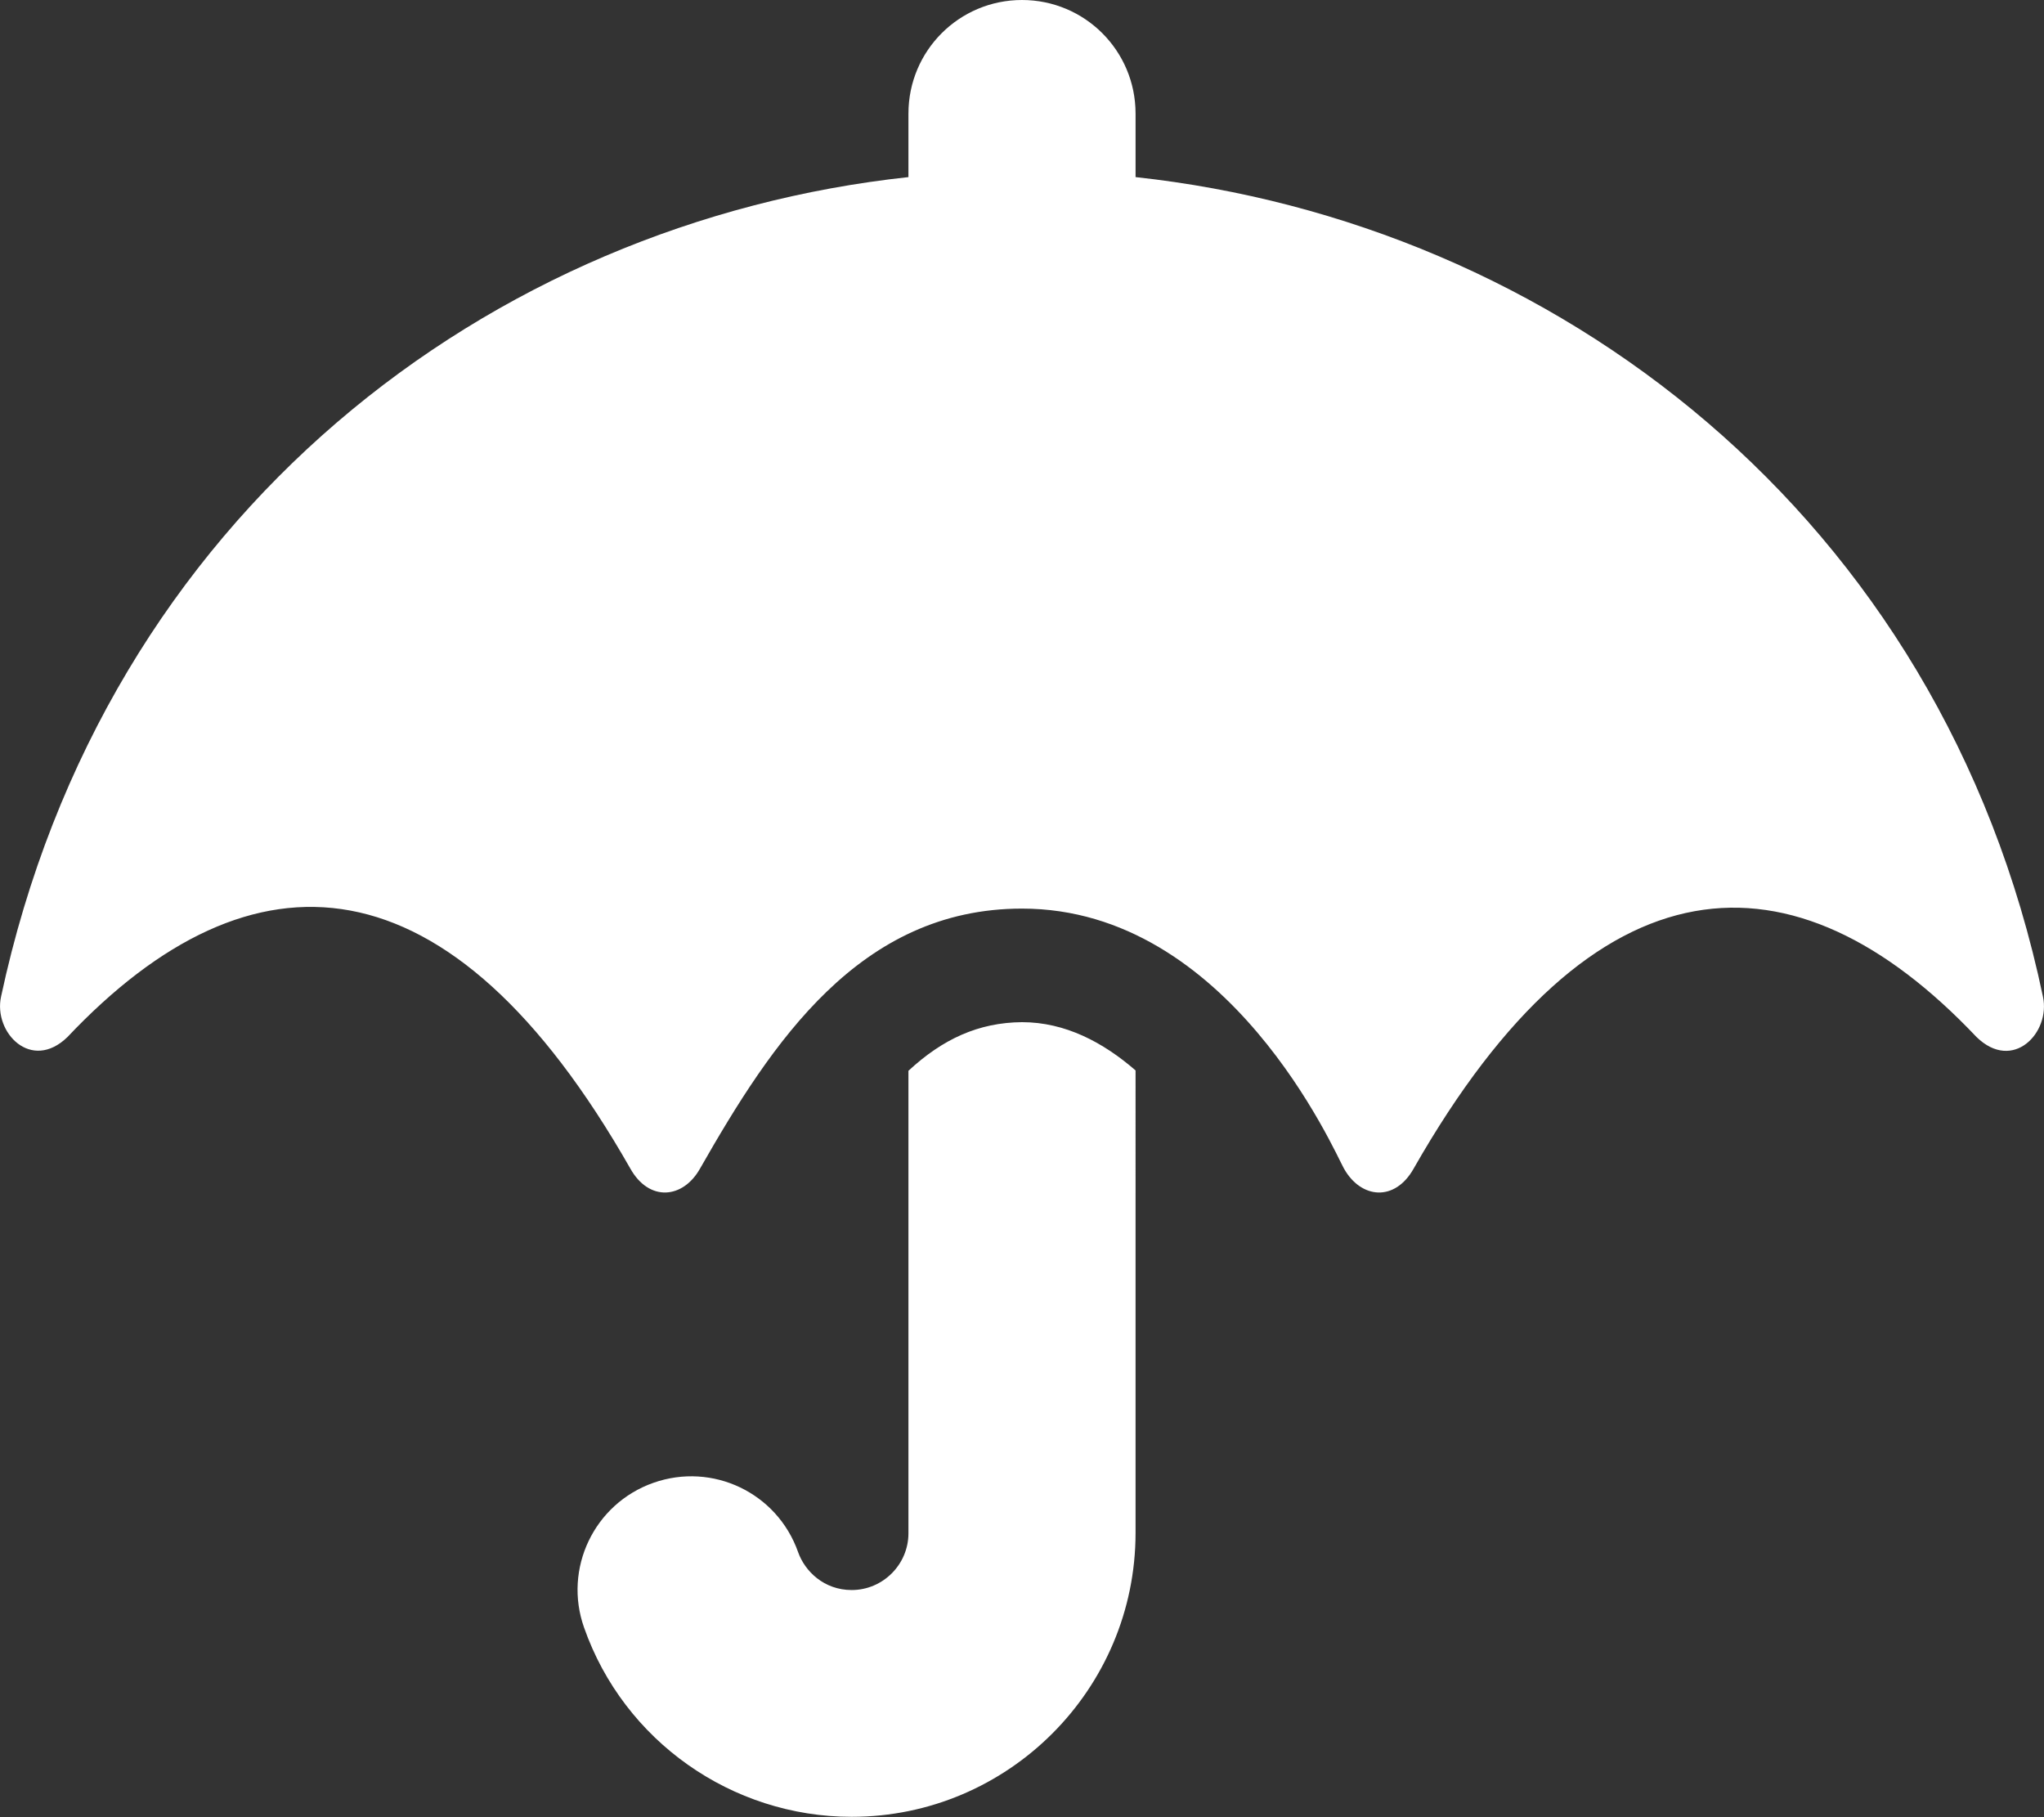 <?xml version="1.0" encoding="UTF-8"?> <svg xmlns="http://www.w3.org/2000/svg" xmlns:xlink="http://www.w3.org/1999/xlink" version="1.1" id="Laag_1" x="0px" y="0px" viewBox="0 0 576 512" style="enable-background:new 0 0 576 512;" xml:space="preserve"><rect x="0" y="0" width="576" height="512" fill="#333333" stroke="none"/> <style type="text/css"> .st0{fill:#FFFFFF;} </style> <path class="st0" d="M575.7,280.8C547.1,144.5,437.3,62.6,320,49.9V32c0-17.7-14.3-32-32-32s-32,14.3-32,32v17.9 C138.3,62.6,29.5,144.5,0.3,280.8c-2.2,10.1,8.5,21.3,18.7,11.4c52-55,107.7-52.4,158.6,37c5.3,9.5,14.9,8.6,19.7,0 c20.2-35.4,44.9-73.2,90.7-73.2c58.5,0,88.2,68.8,90.7,73.2c4.8,8.6,14.4,9.5,19.7,0c51-89.5,107.1-91.4,158.6-37 C567.3,302.2,577.9,290.9,575.7,280.8z M256,301.7V432c0,8.8-7.2,16-16,16c-7.8,0-13.2-5.3-15.1-10.7c-5.9-16.7-24.1-25.4-40.8-19.5 s-25.4,24.2-19.5,40.8c11.2,31.9,41.6,53.3,75.4,53.3c44.1,0,80-35.9,80-80V301.6c-9.1-7.9-19.8-13.6-32-13.6 C275.7,288.1,265.6,292.8,256,301.7z"></path> </svg> 